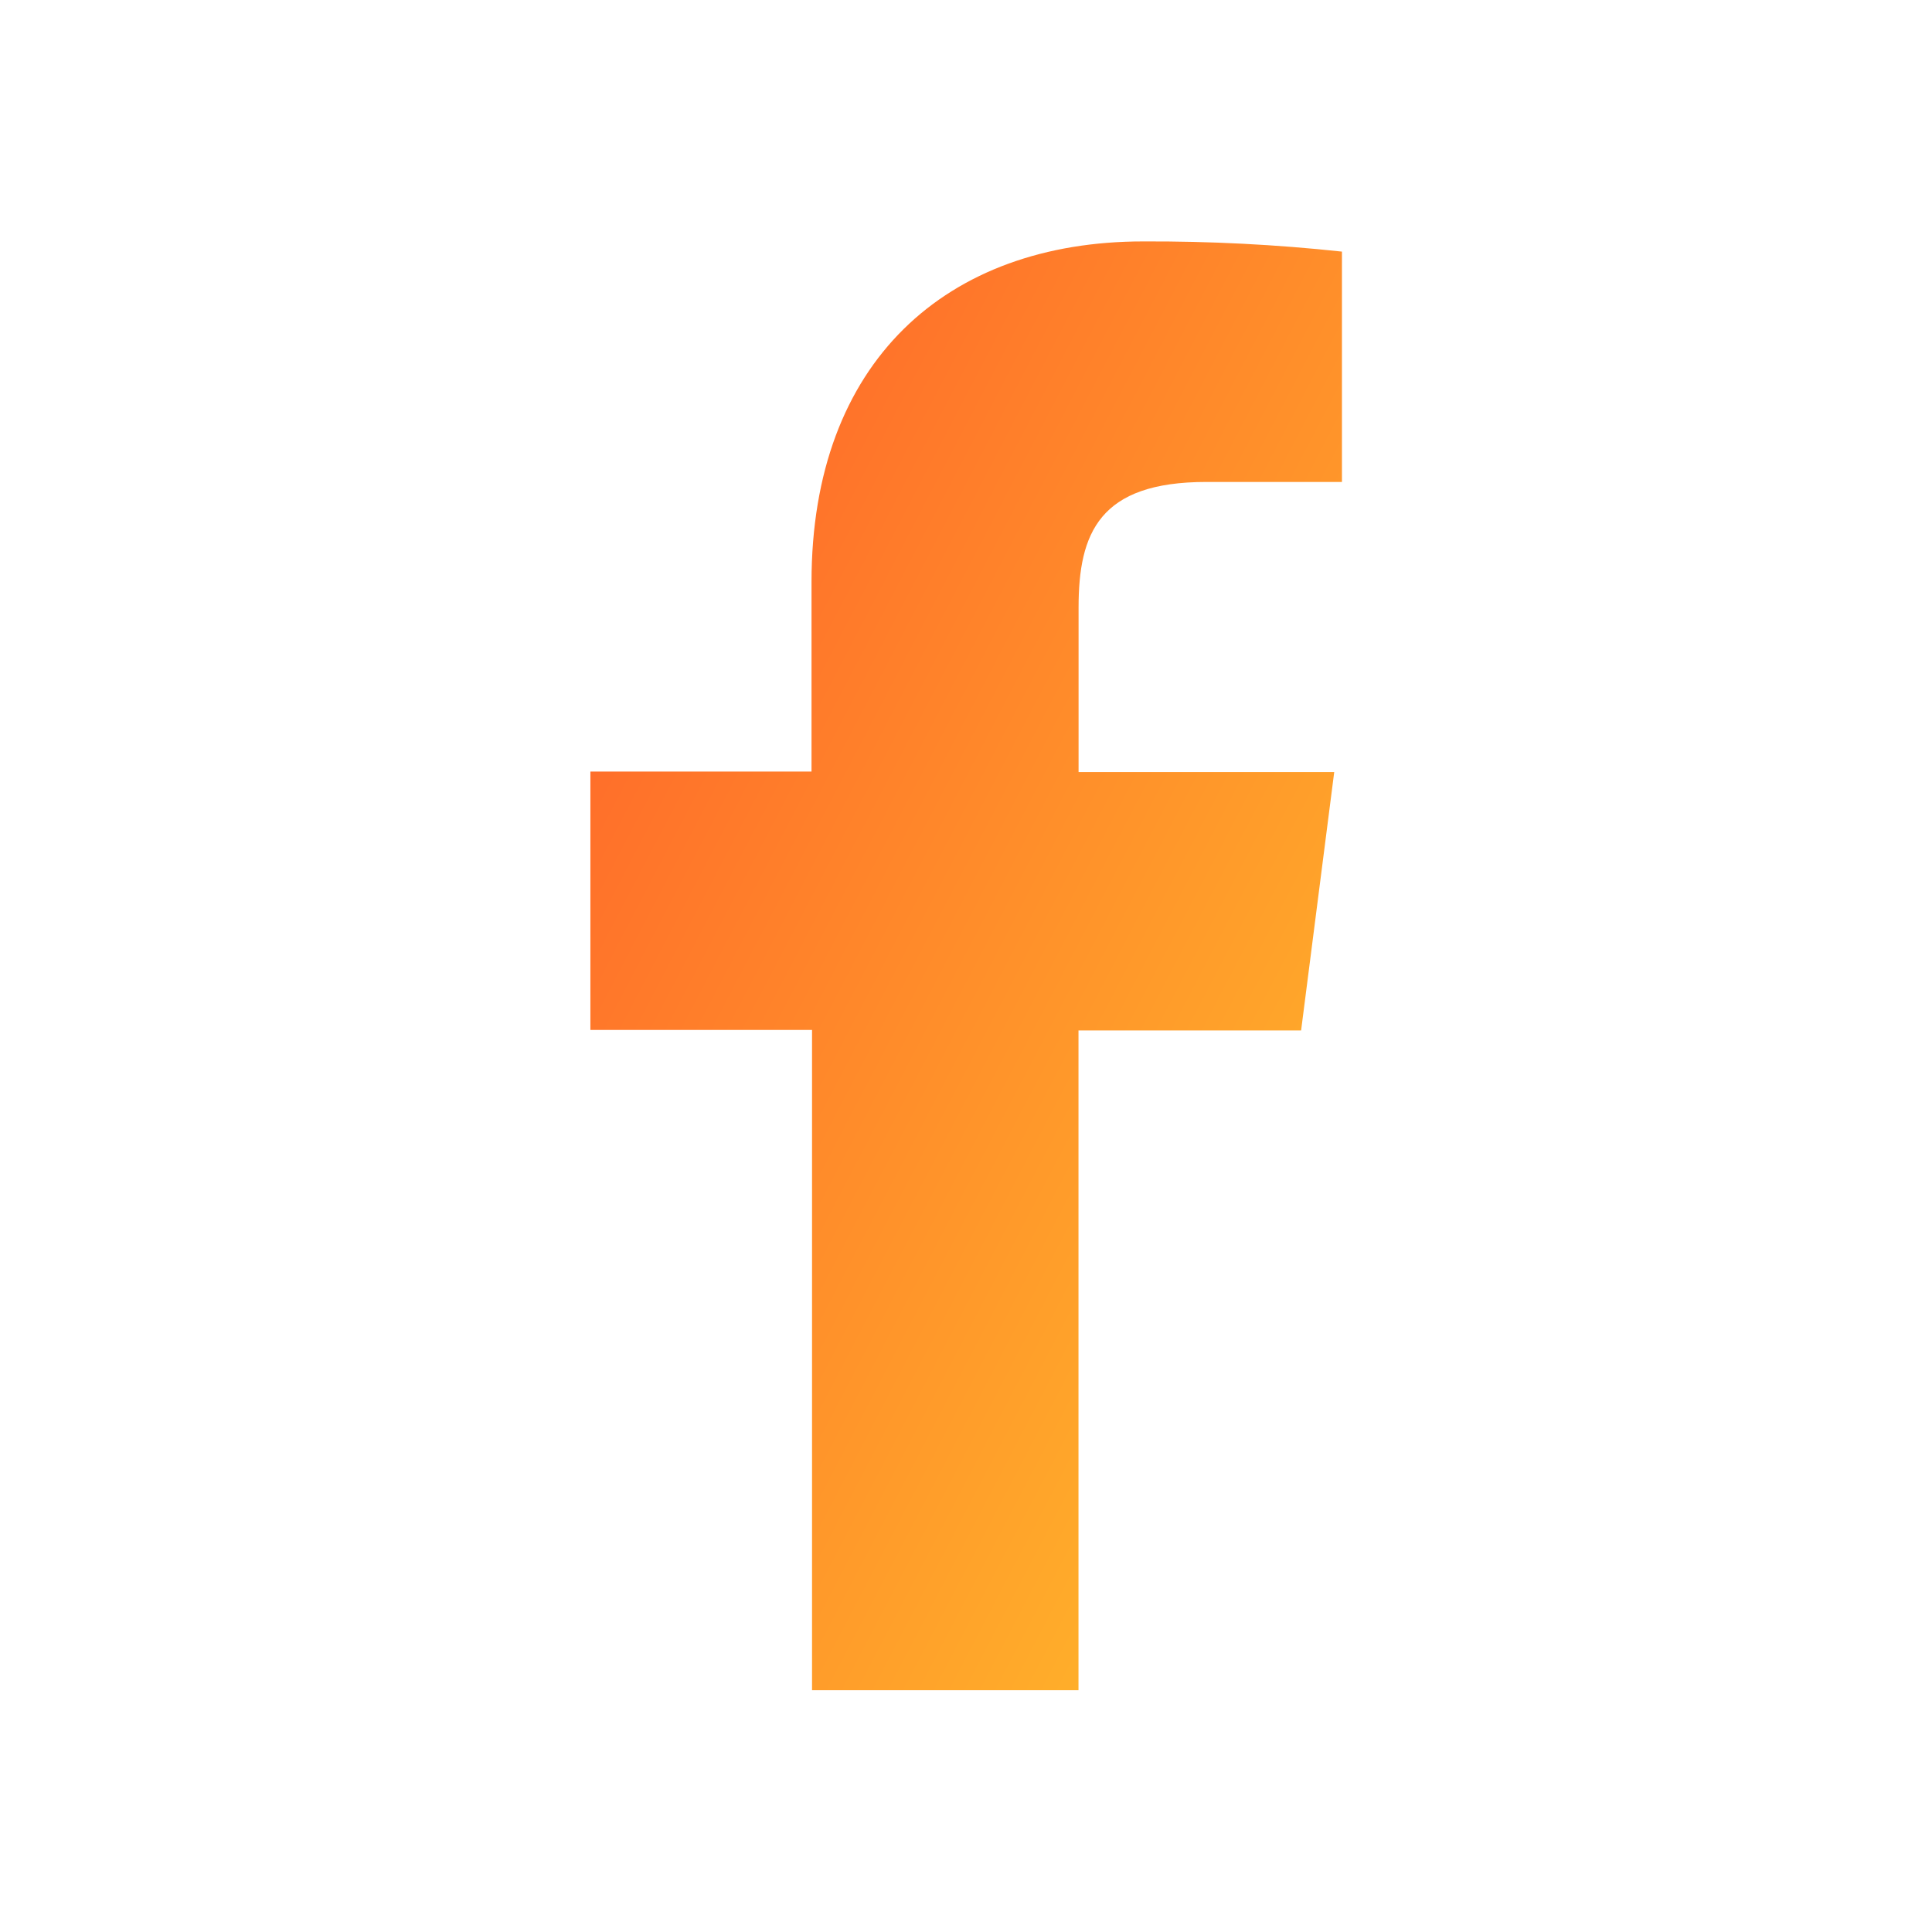 <svg width="22" height="22" xmlns="http://www.w3.org/2000/svg" fill="none">
 <defs>
  <linearGradient y2="1" x2="1" y1="0" x1="0" id="svg_2">
   <stop offset="0" stop-opacity="0.996" stop-color="#ff5c29"/>
   <stop offset="1" stop-opacity="0.996" stop-color="#ffbf29"/>
  </linearGradient>
 </defs>
 <g>
  <title>Layer 1</title>
  <path id="svg_1" fill="url(#svg_2)" d="m12.281,19.247l0,-7.513l2.535,0l0.377,-2.942l-2.911,0l0,-1.874c0,-0.849 0.236,-1.43 1.455,-1.43l1.544,0l0,-2.623c-0.751,-0.081 -1.506,-0.119 -2.261,-0.116c-2.24,0 -3.779,1.368 -3.779,3.878l0,2.159l-2.518,0l0,2.942l2.524,0l0,7.519l3.036,0z"/>
 </g>
</svg>